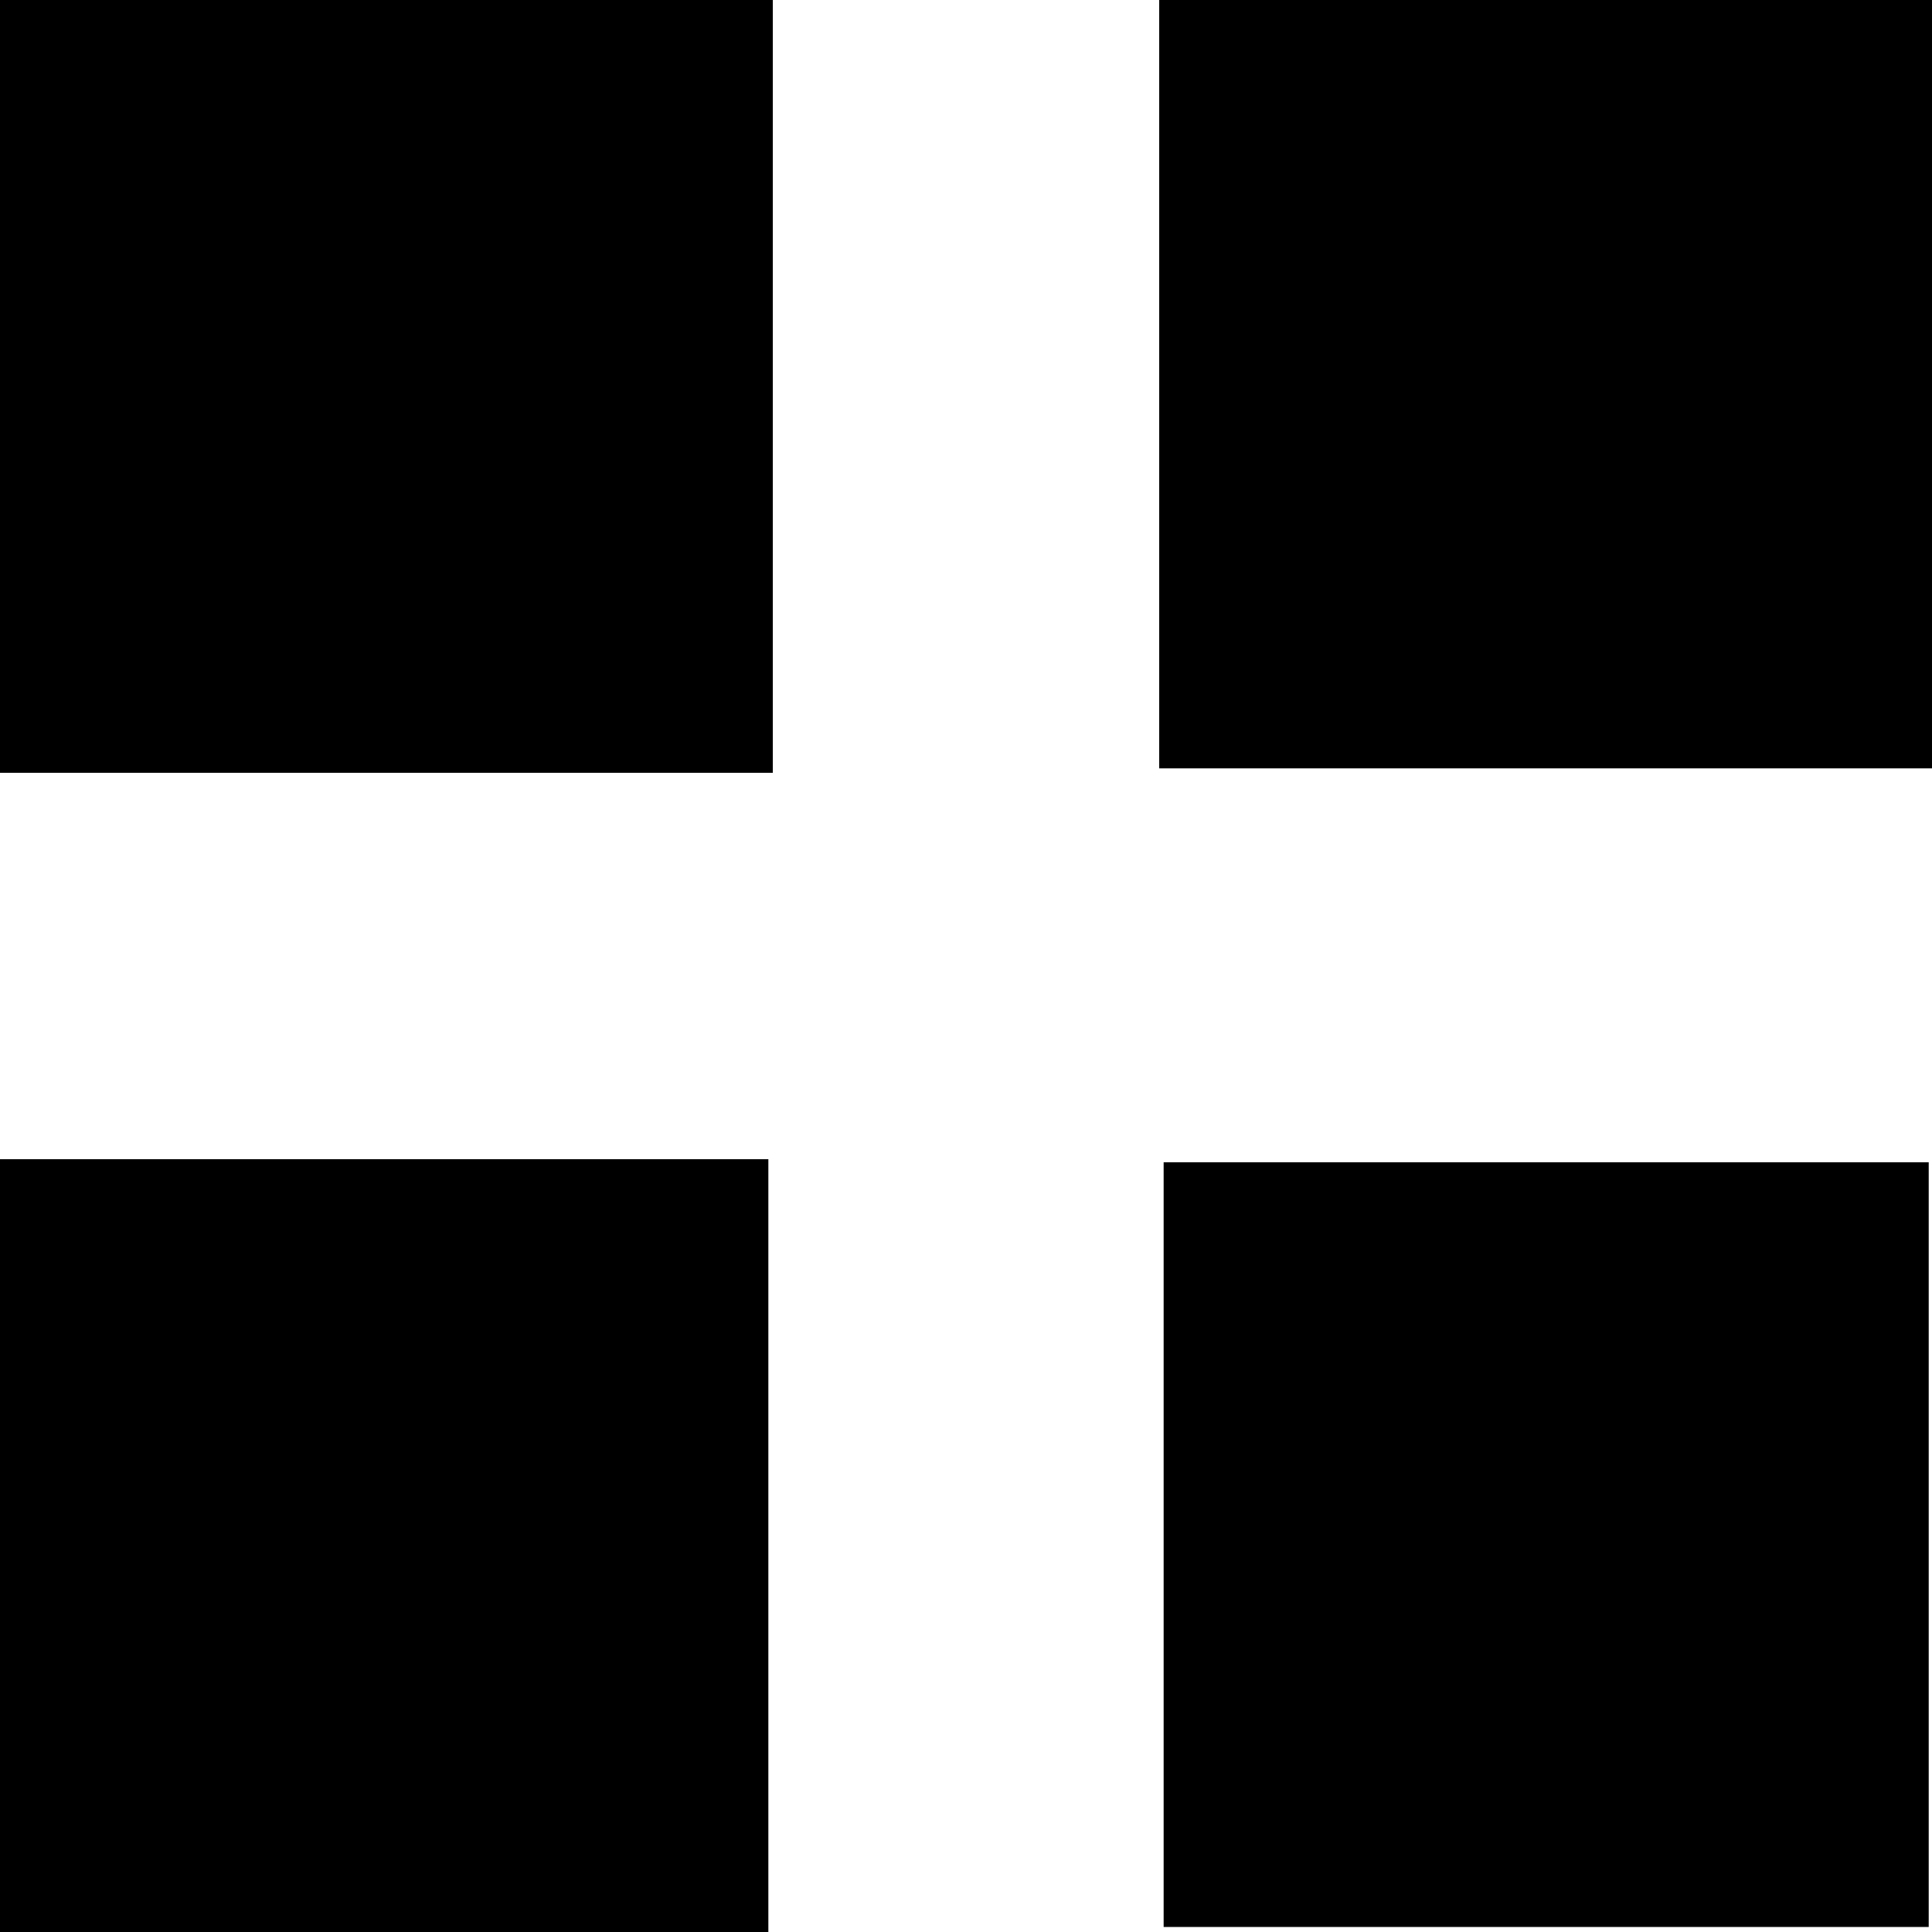 <?xml version="1.0" encoding="UTF-8"?>
<svg width="100px" height="100px" viewBox="0 0 100 100" version="1.1" xmlns="http://www.w3.org/2000/svg" xmlns:xlink="http://www.w3.org/1999/xlink">
    <title>noun-grid-2442962</title>
    <g id="Page-1" stroke="none" stroke-width="1" fill="none" fill-rule="evenodd">
        <g id="noun-grid-2442962" fill="#000000" fill-rule="nonzero">
            <polygon id="Path" points="40 0 40 40 0 40 0 0"></polygon>
            <polygon id="Path" points="100 0 100 39.77 60 39.77 60 0"></polygon>
            <polygon id="Path" points="0 60 39.77 60 39.77 100 0 100"></polygon>
            <polygon id="Path" points="60.23 60.16 99.83 60.16 99.83 99.74 60.23 99.74"></polygon>
        </g>
    </g>
</svg>